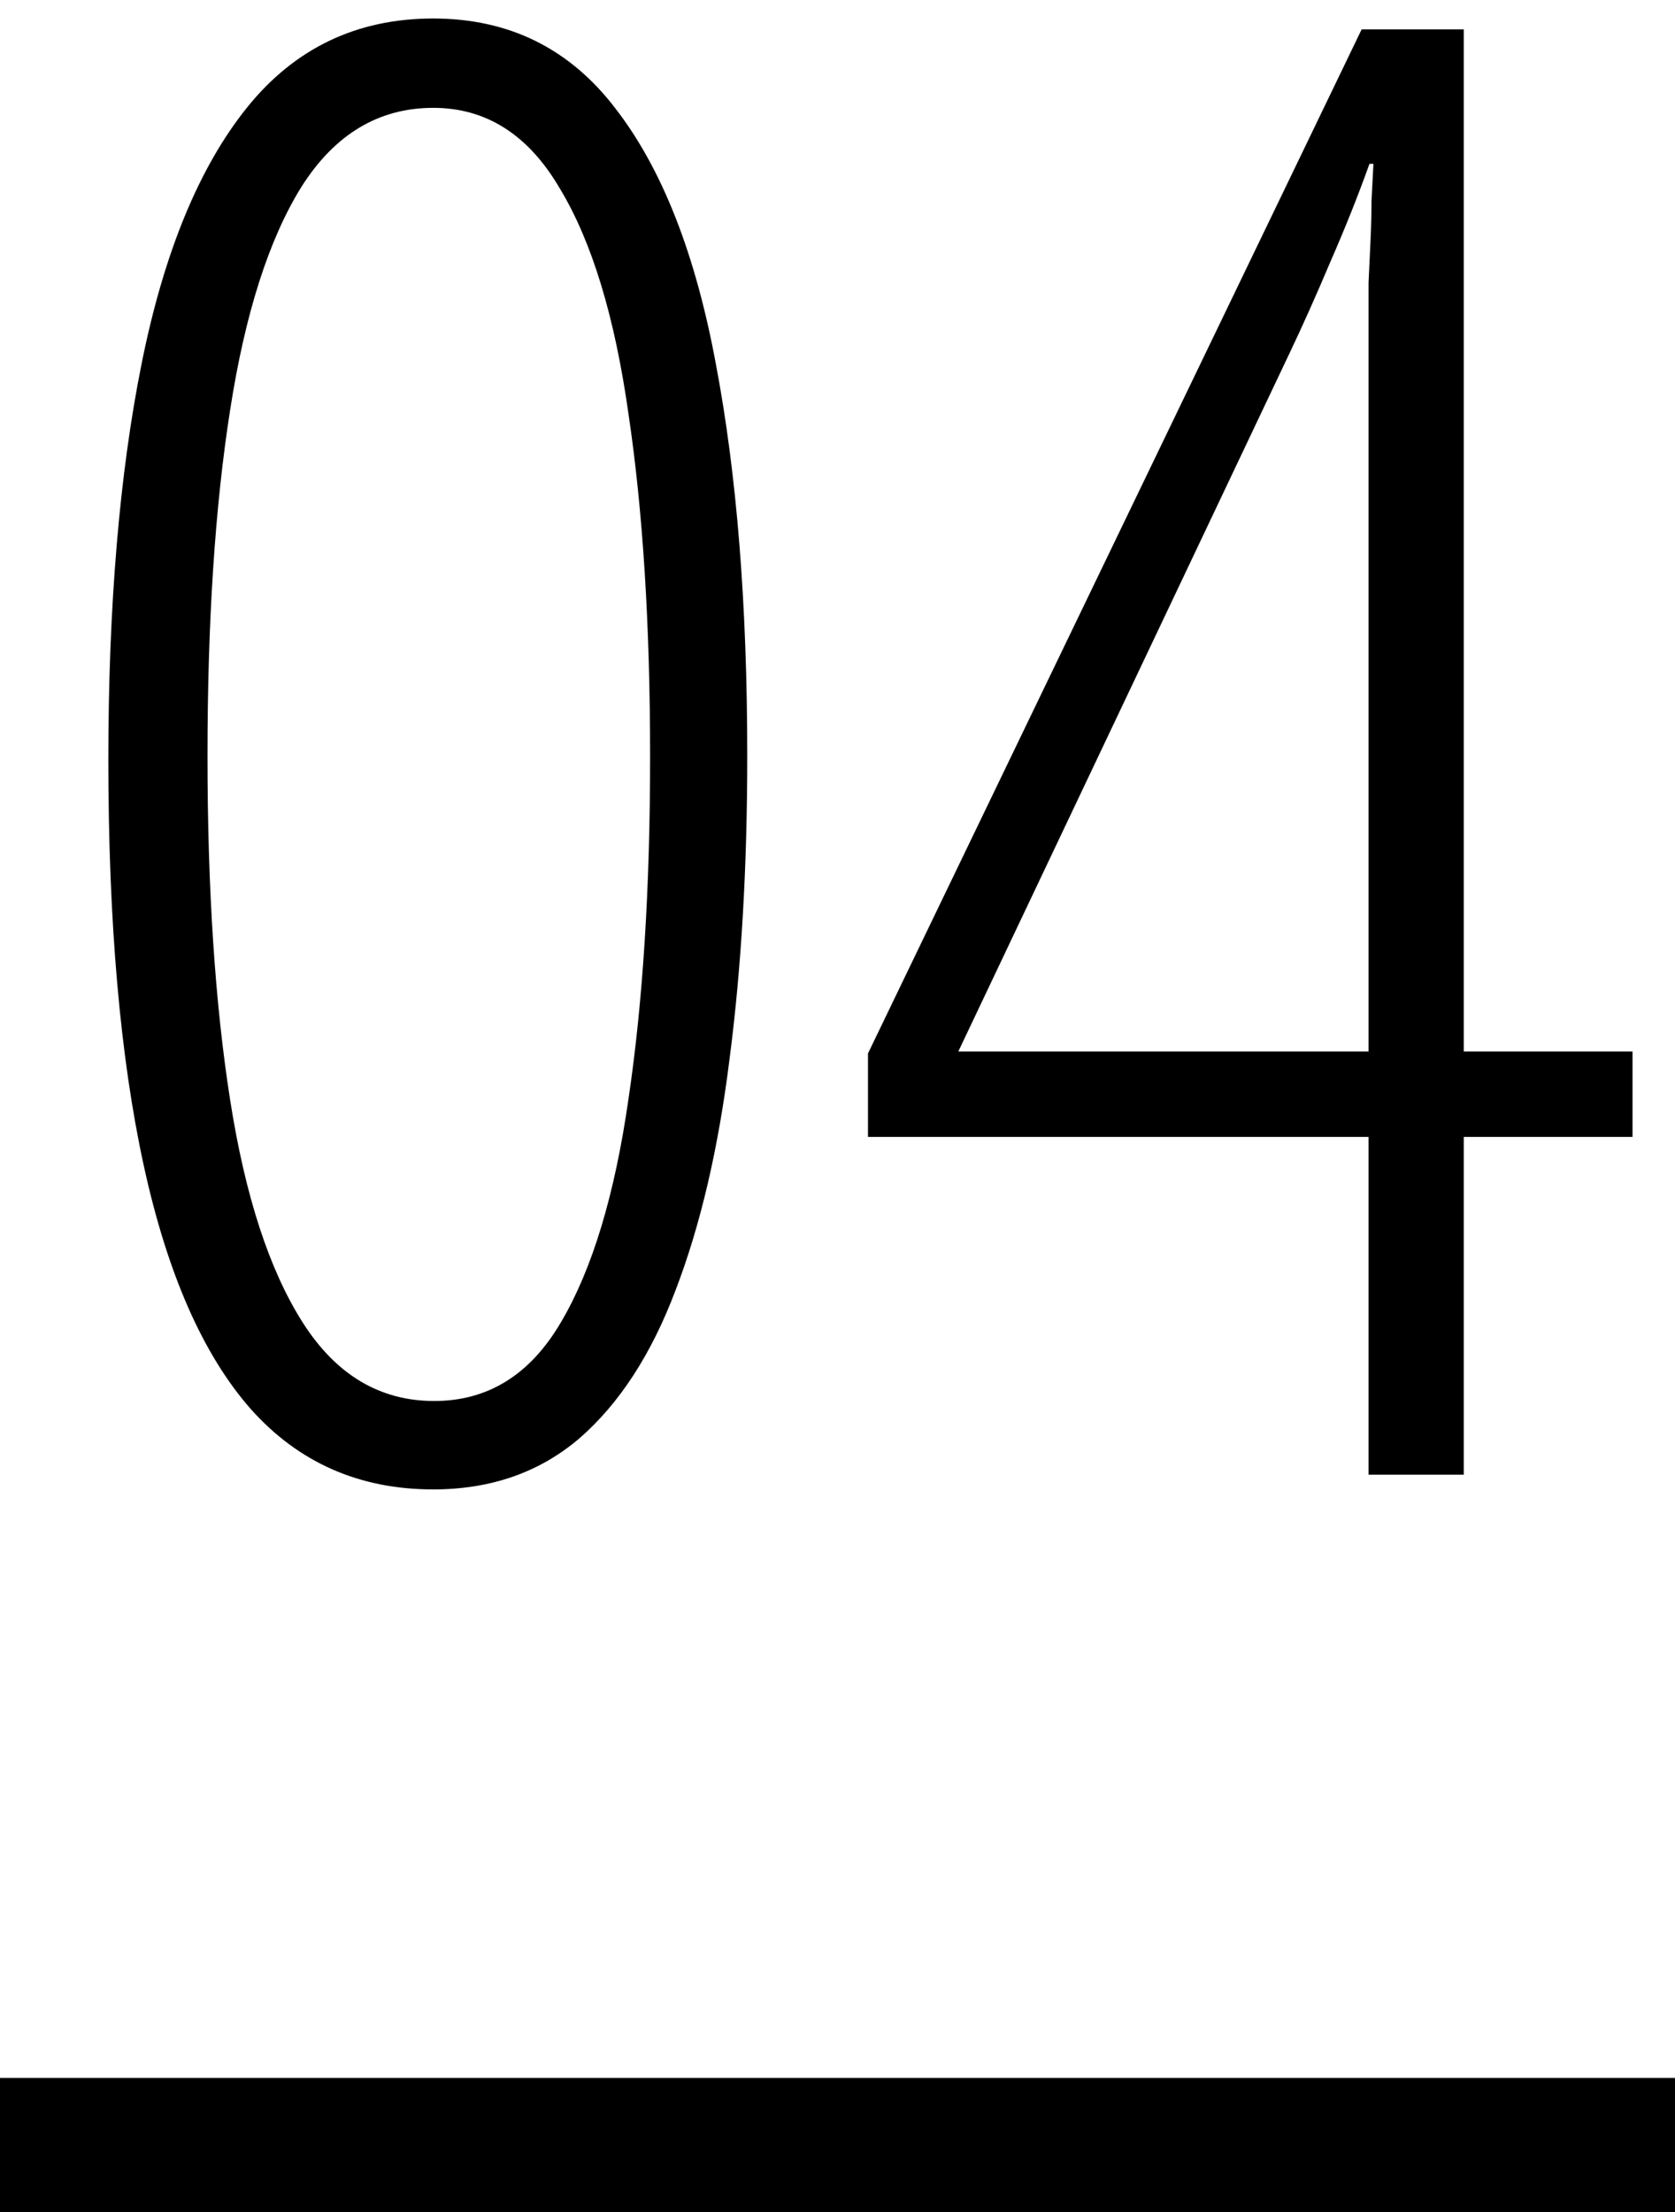 <?xml version="1.0" encoding="UTF-8"?> <svg xmlns="http://www.w3.org/2000/svg" width="25" height="33" viewBox="0 0 25 33" fill="none"><rect y="31" width="25" height="2" fill="black"></rect><path d="M11.153 11.277C11.153 12.938 11.065 14.441 10.89 15.789C10.724 17.127 10.455 18.279 10.084 19.246C9.723 20.203 9.244 20.94 8.648 21.458C8.053 21.966 7.325 22.22 6.466 22.22C5.362 22.22 4.454 21.819 3.741 21.019C3.028 20.208 2.496 18.997 2.145 17.386C1.793 15.774 1.617 13.758 1.617 11.336C1.617 9.041 1.783 7.068 2.115 5.418C2.447 3.768 2.97 2.498 3.683 1.609C4.396 0.721 5.323 0.276 6.466 0.276C7.599 0.276 8.507 0.726 9.19 1.624C9.884 2.522 10.382 3.792 10.685 5.433C10.997 7.073 11.153 9.021 11.153 11.277ZM3.097 11.277C3.097 13.26 3.209 14.969 3.434 16.404C3.658 17.84 4.02 18.948 4.518 19.73C5.016 20.511 5.67 20.901 6.48 20.901C7.281 20.901 7.911 20.511 8.37 19.73C8.839 18.939 9.176 17.825 9.381 16.39C9.596 14.944 9.703 13.245 9.703 11.292C9.703 9.329 9.596 7.625 9.381 6.18C9.176 4.725 8.834 3.602 8.355 2.811C7.887 2.01 7.257 1.609 6.466 1.609C5.655 1.609 5.001 2 4.503 2.781C4.015 3.562 3.658 4.676 3.434 6.121C3.209 7.557 3.097 9.275 3.097 11.277Z" fill="black"></path><path d="M24.366 16.961H21.847V22H20.426V16.961H12.955V15.716L20.323 0.438H21.847V15.687H24.366V16.961ZM20.426 15.687V4.832C20.426 4.617 20.426 4.412 20.426 4.217C20.436 4.012 20.445 3.807 20.455 3.602C20.465 3.396 20.47 3.196 20.47 3.001C20.48 2.806 20.489 2.62 20.499 2.444H20.44C20.265 2.933 20.069 3.421 19.855 3.909C19.649 4.397 19.444 4.856 19.239 5.286L14.303 15.687H20.426Z" fill="black"></path></svg> 
